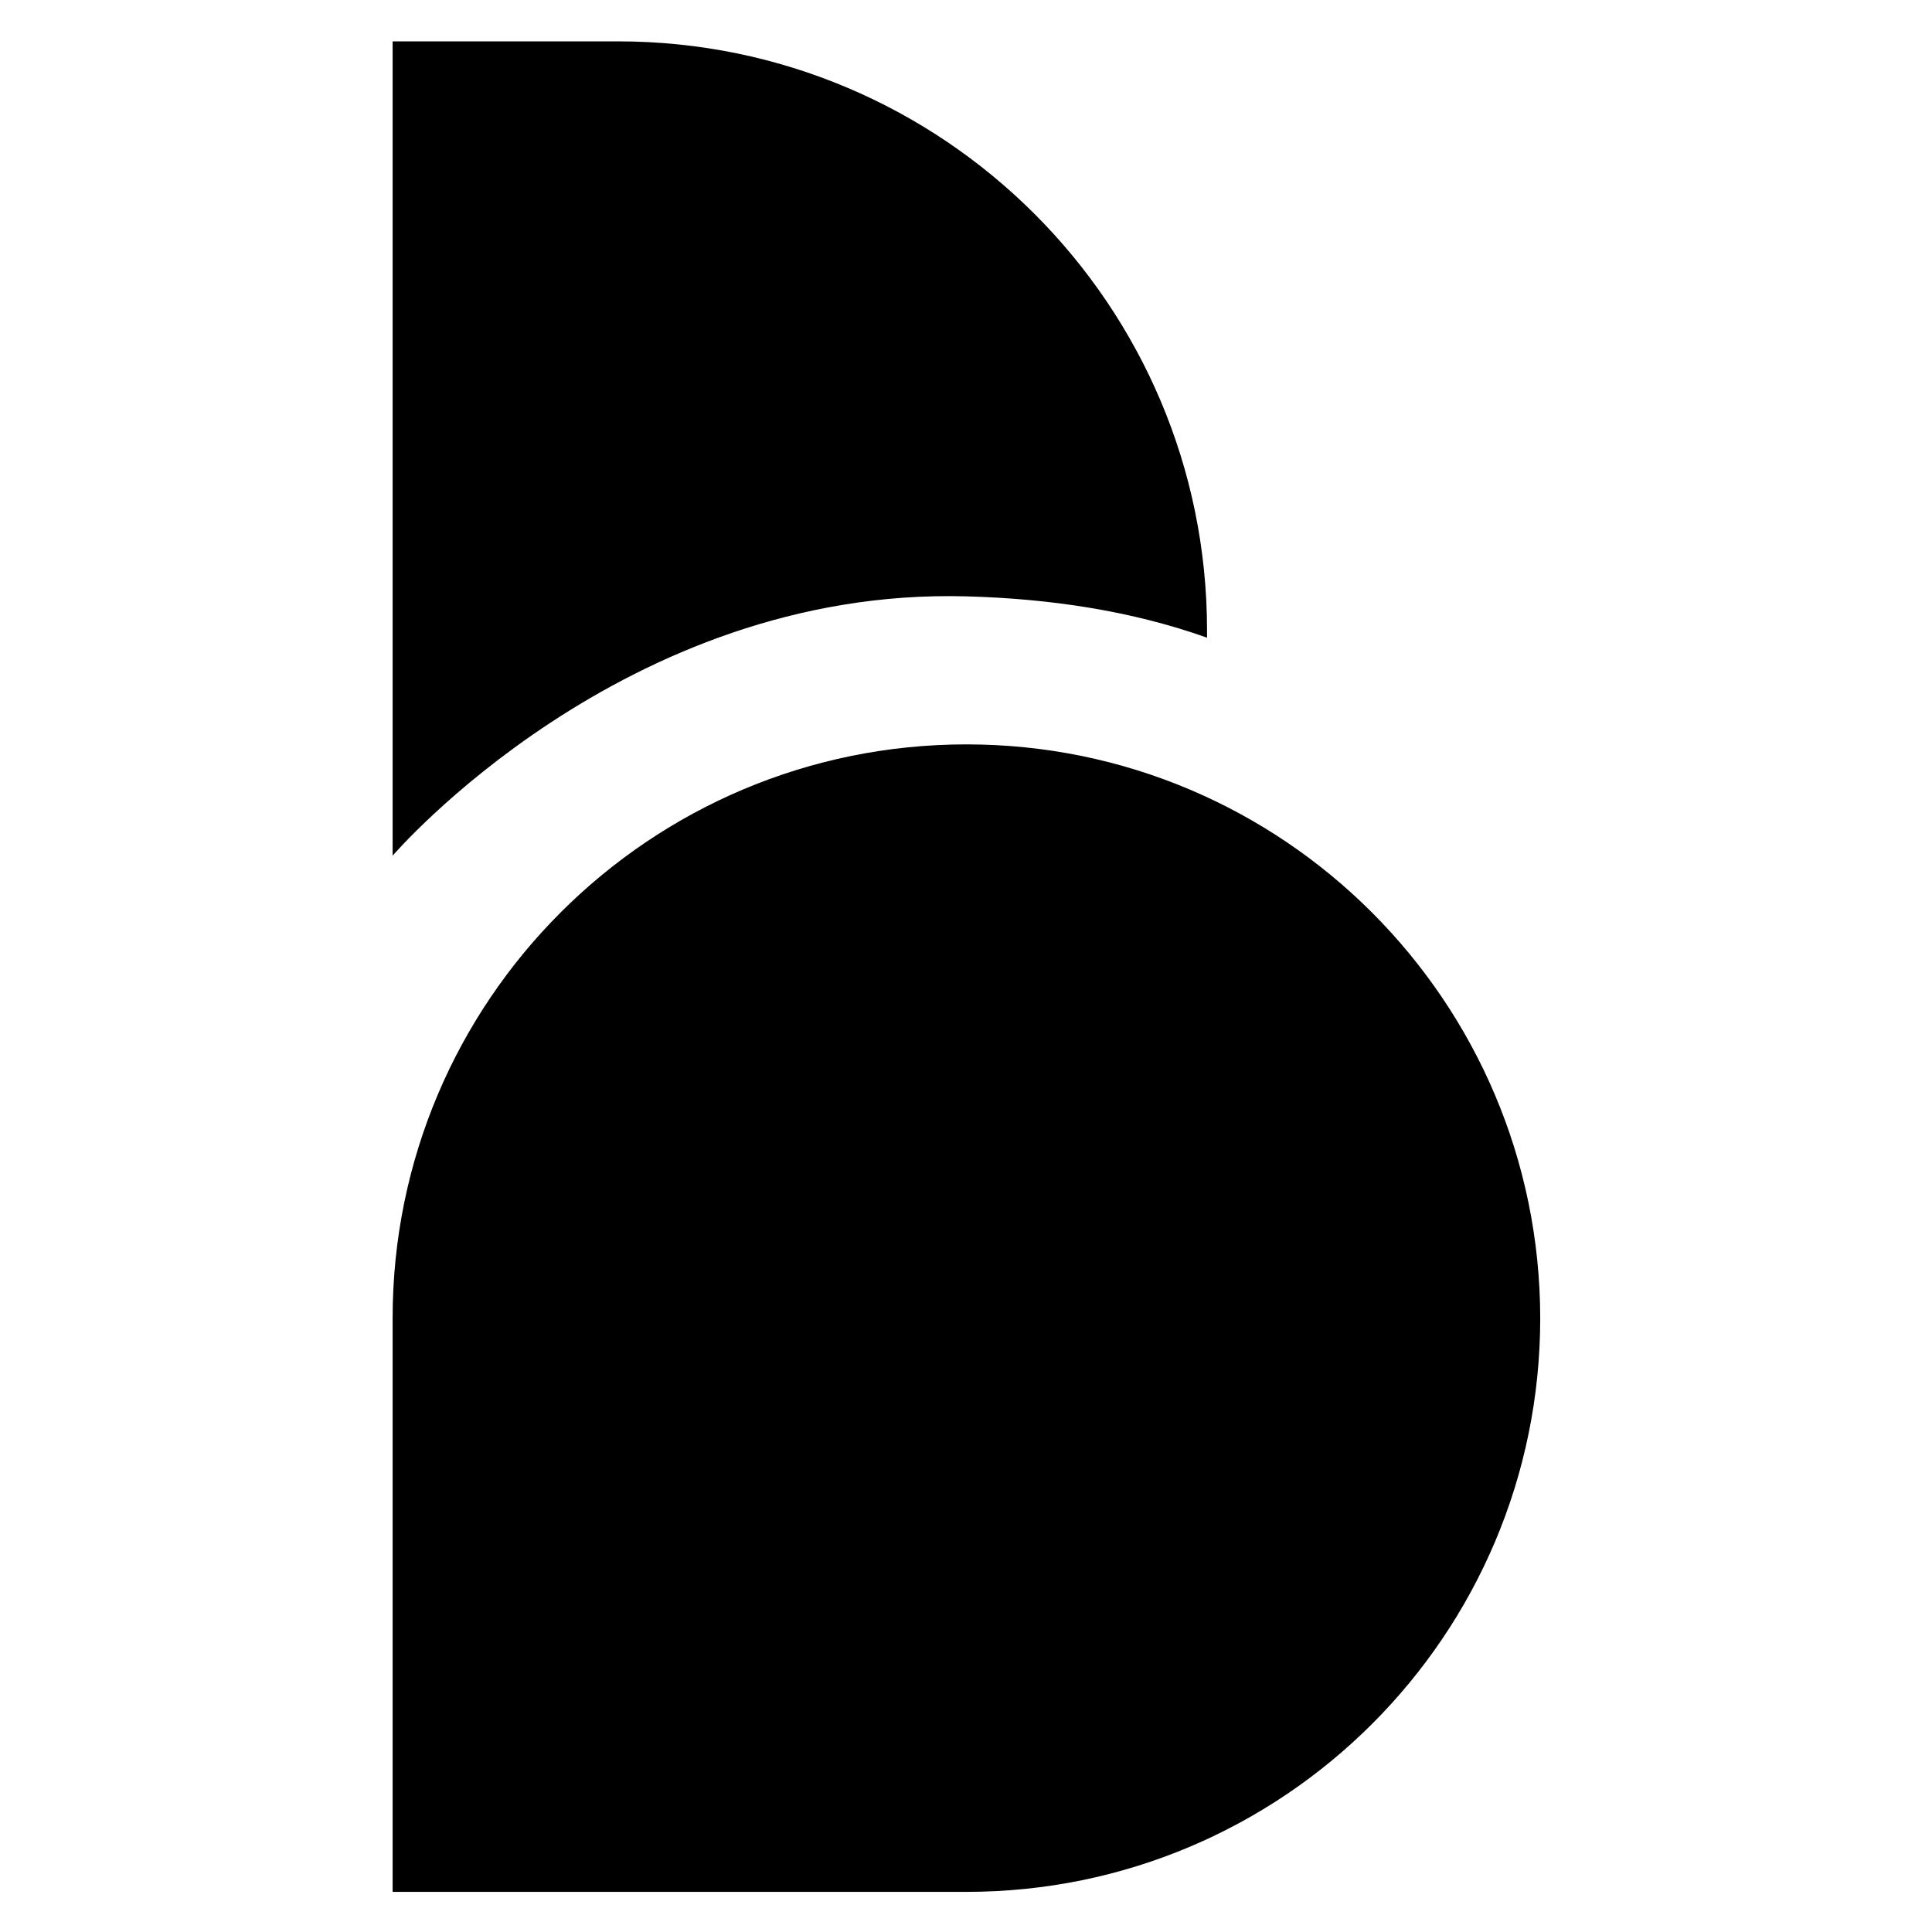 <svg xmlns="http://www.w3.org/2000/svg" xmlns:xlink="http://www.w3.org/1999/xlink" width="500" zoomAndPan="magnify" viewBox="0 0 375 375" height="500" preserveAspectRatio="xMidYMid meet" version="1.0"><defs><clipPath id="9d3c3d7707"><path d="M 76.207 8 L 235 8 L 235 167 L 76.207 167 Z M 76.207 8 " clip-rule="nonzero"/></clipPath><clipPath id="43c1825634"><path d="M 76.207 144 L 298.957 144 L 298.957 367.246 L 76.207 367.246 Z M 76.207 144 " clip-rule="nonzero"/></clipPath></defs><g clip-path="url(#9d3c3d7707)"><path fill="#000000" d="M 187.582 115.754 C 203.918 116.199 219.656 118.574 234.285 123.773 L 234.285 122.363 C 234.285 59.18 183.055 8.027 119.941 8.027 L 76.207 8.027 L 76.207 166.09 C 76.207 166.09 120.98 113.898 187.582 115.754 Z M 187.582 115.754 " fill-opacity="1" fill-rule="nonzero"/></g><g clip-path="url(#43c1825634)"><path fill="#000000" d="M 187.582 144.484 C 126.102 144.484 76.207 194.301 76.207 255.848 L 76.207 367.211 L 187.582 367.211 C 249.062 367.211 298.957 317.395 298.957 255.848 C 298.883 194.375 249.062 144.484 187.582 144.484 Z M 187.582 144.484 " fill-opacity="1" fill-rule="nonzero"/></g></svg>